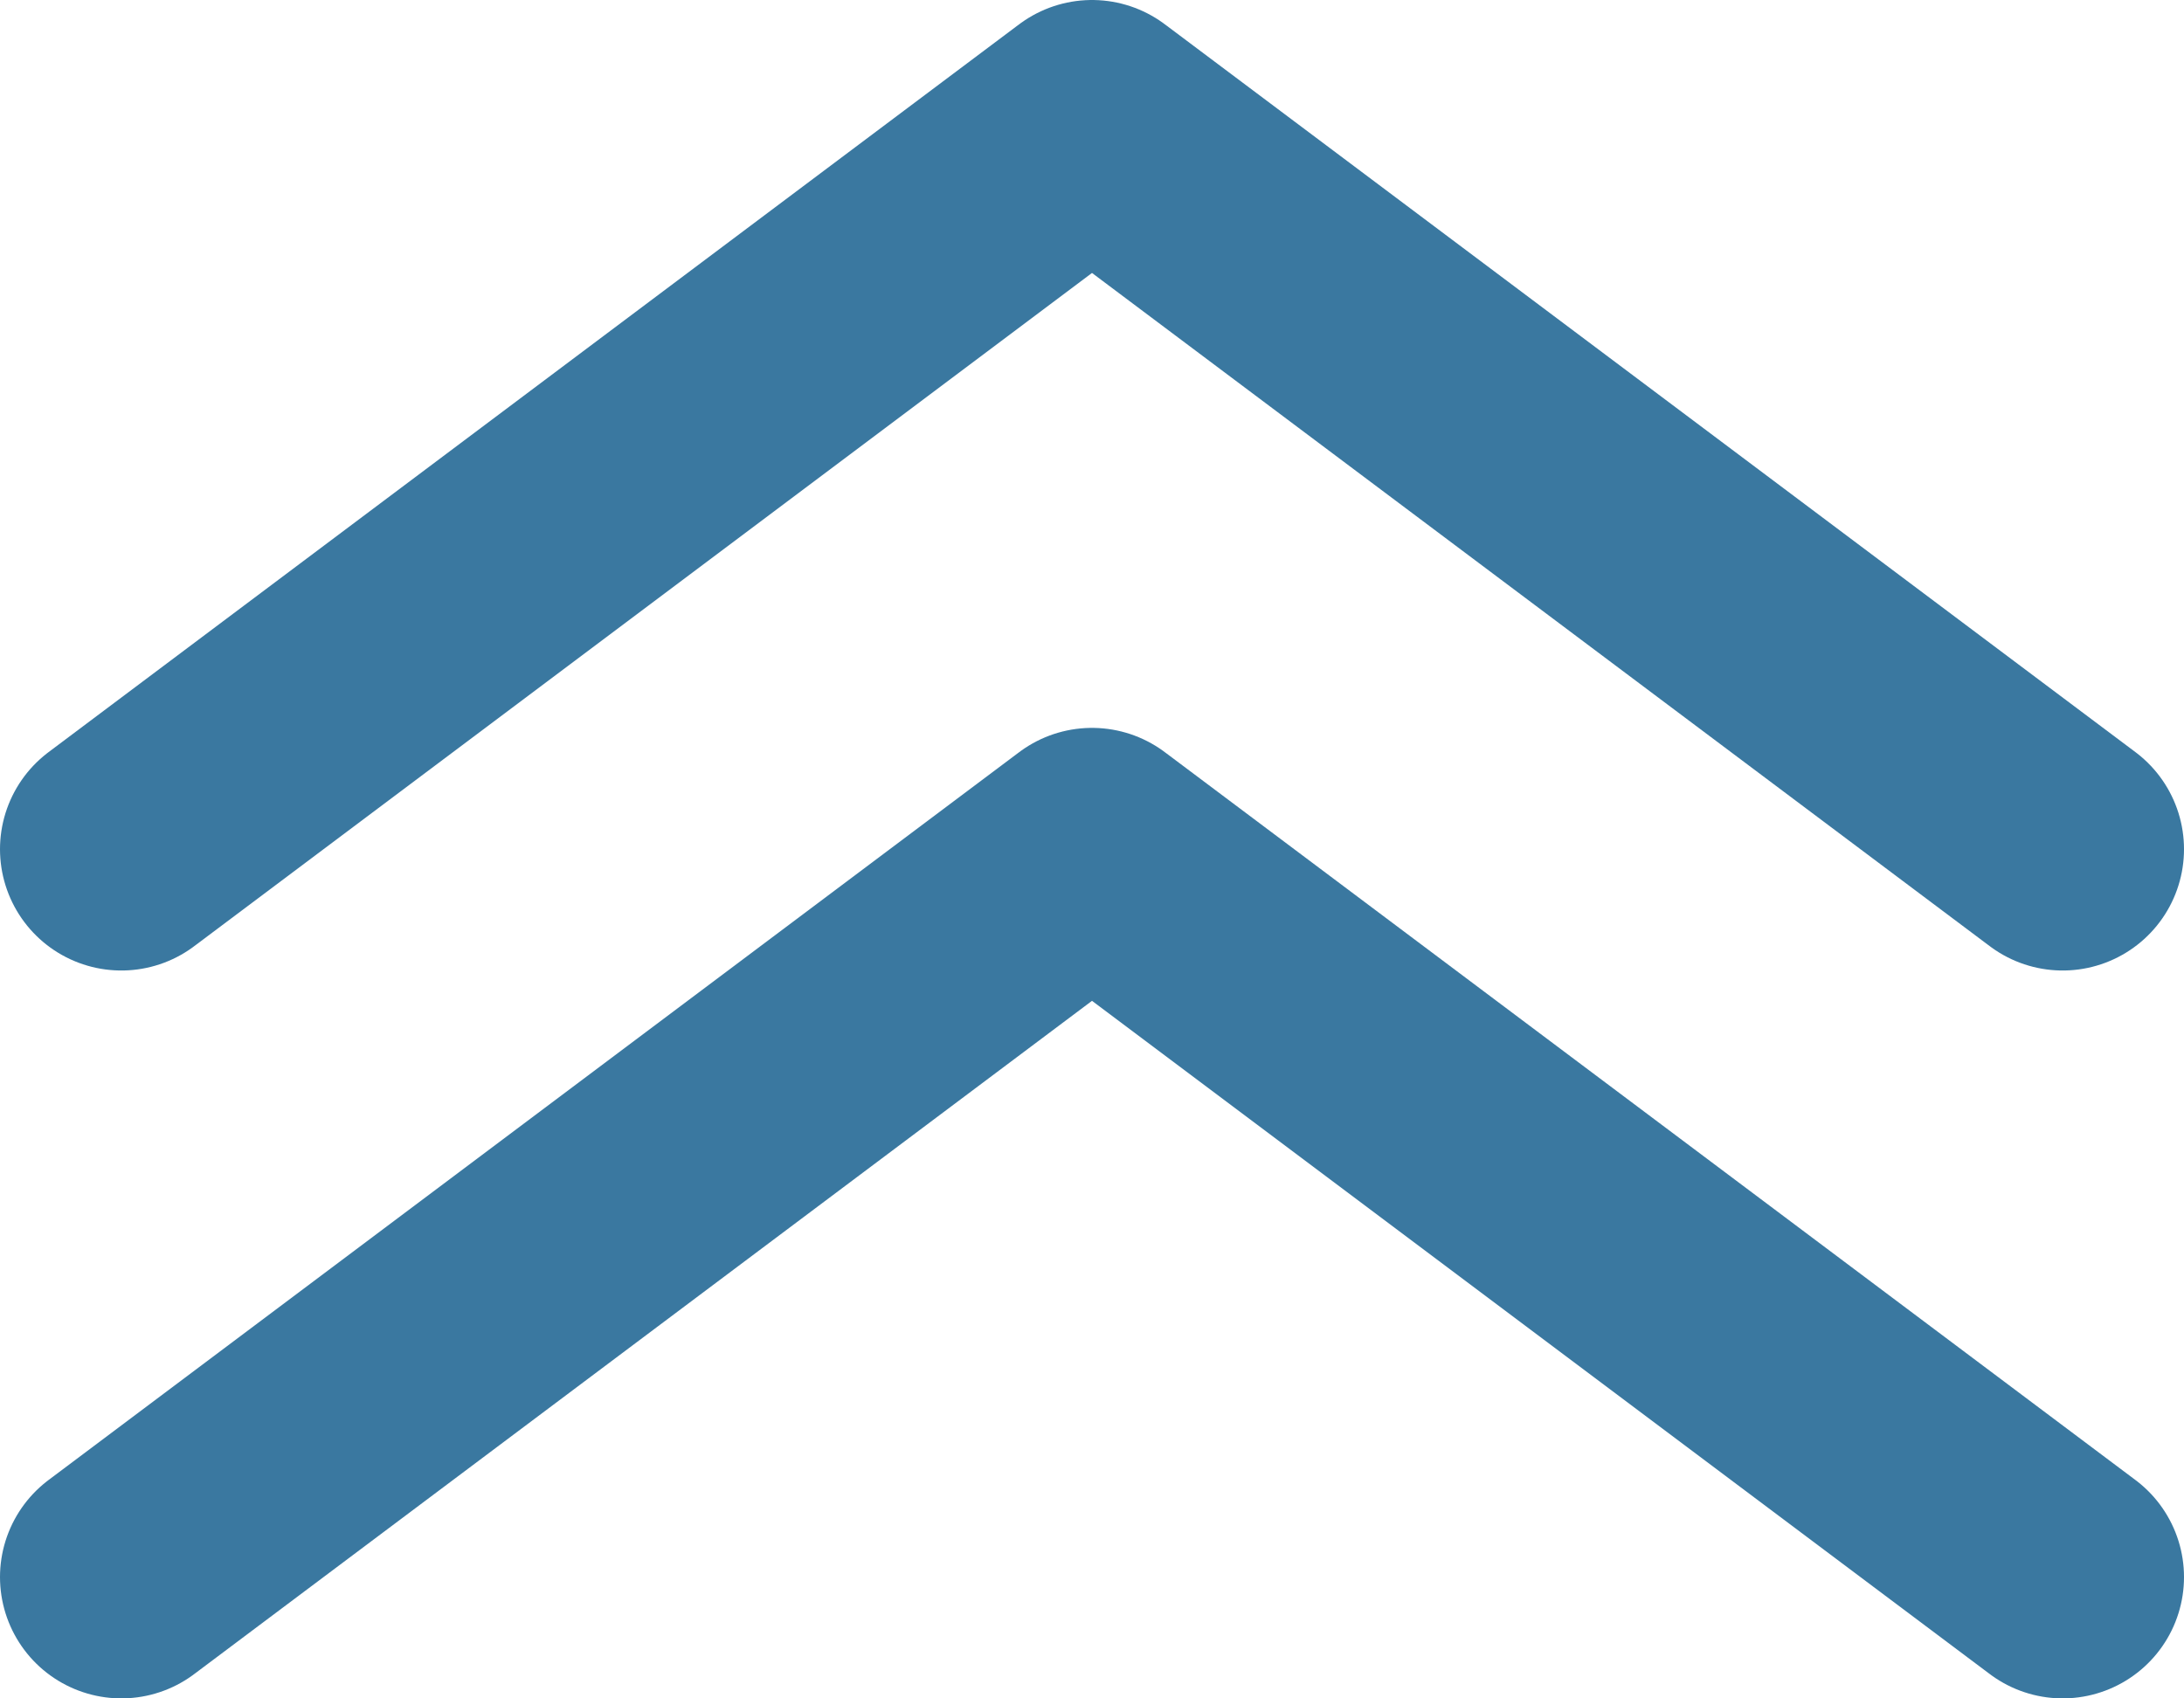 <svg width="36" height="28" viewBox="0 0 36 28" fill="none" xmlns="http://www.w3.org/2000/svg">
<path d="M34 14L18 2L2 14" stroke="#3A78A0" stroke-width="4" stroke-linecap="round" stroke-linejoin="round"/>
<path d="M34 26L18 14L2 26" stroke="#3A78A0" stroke-width="4" stroke-linecap="round" stroke-linejoin="round"/>
</svg>
